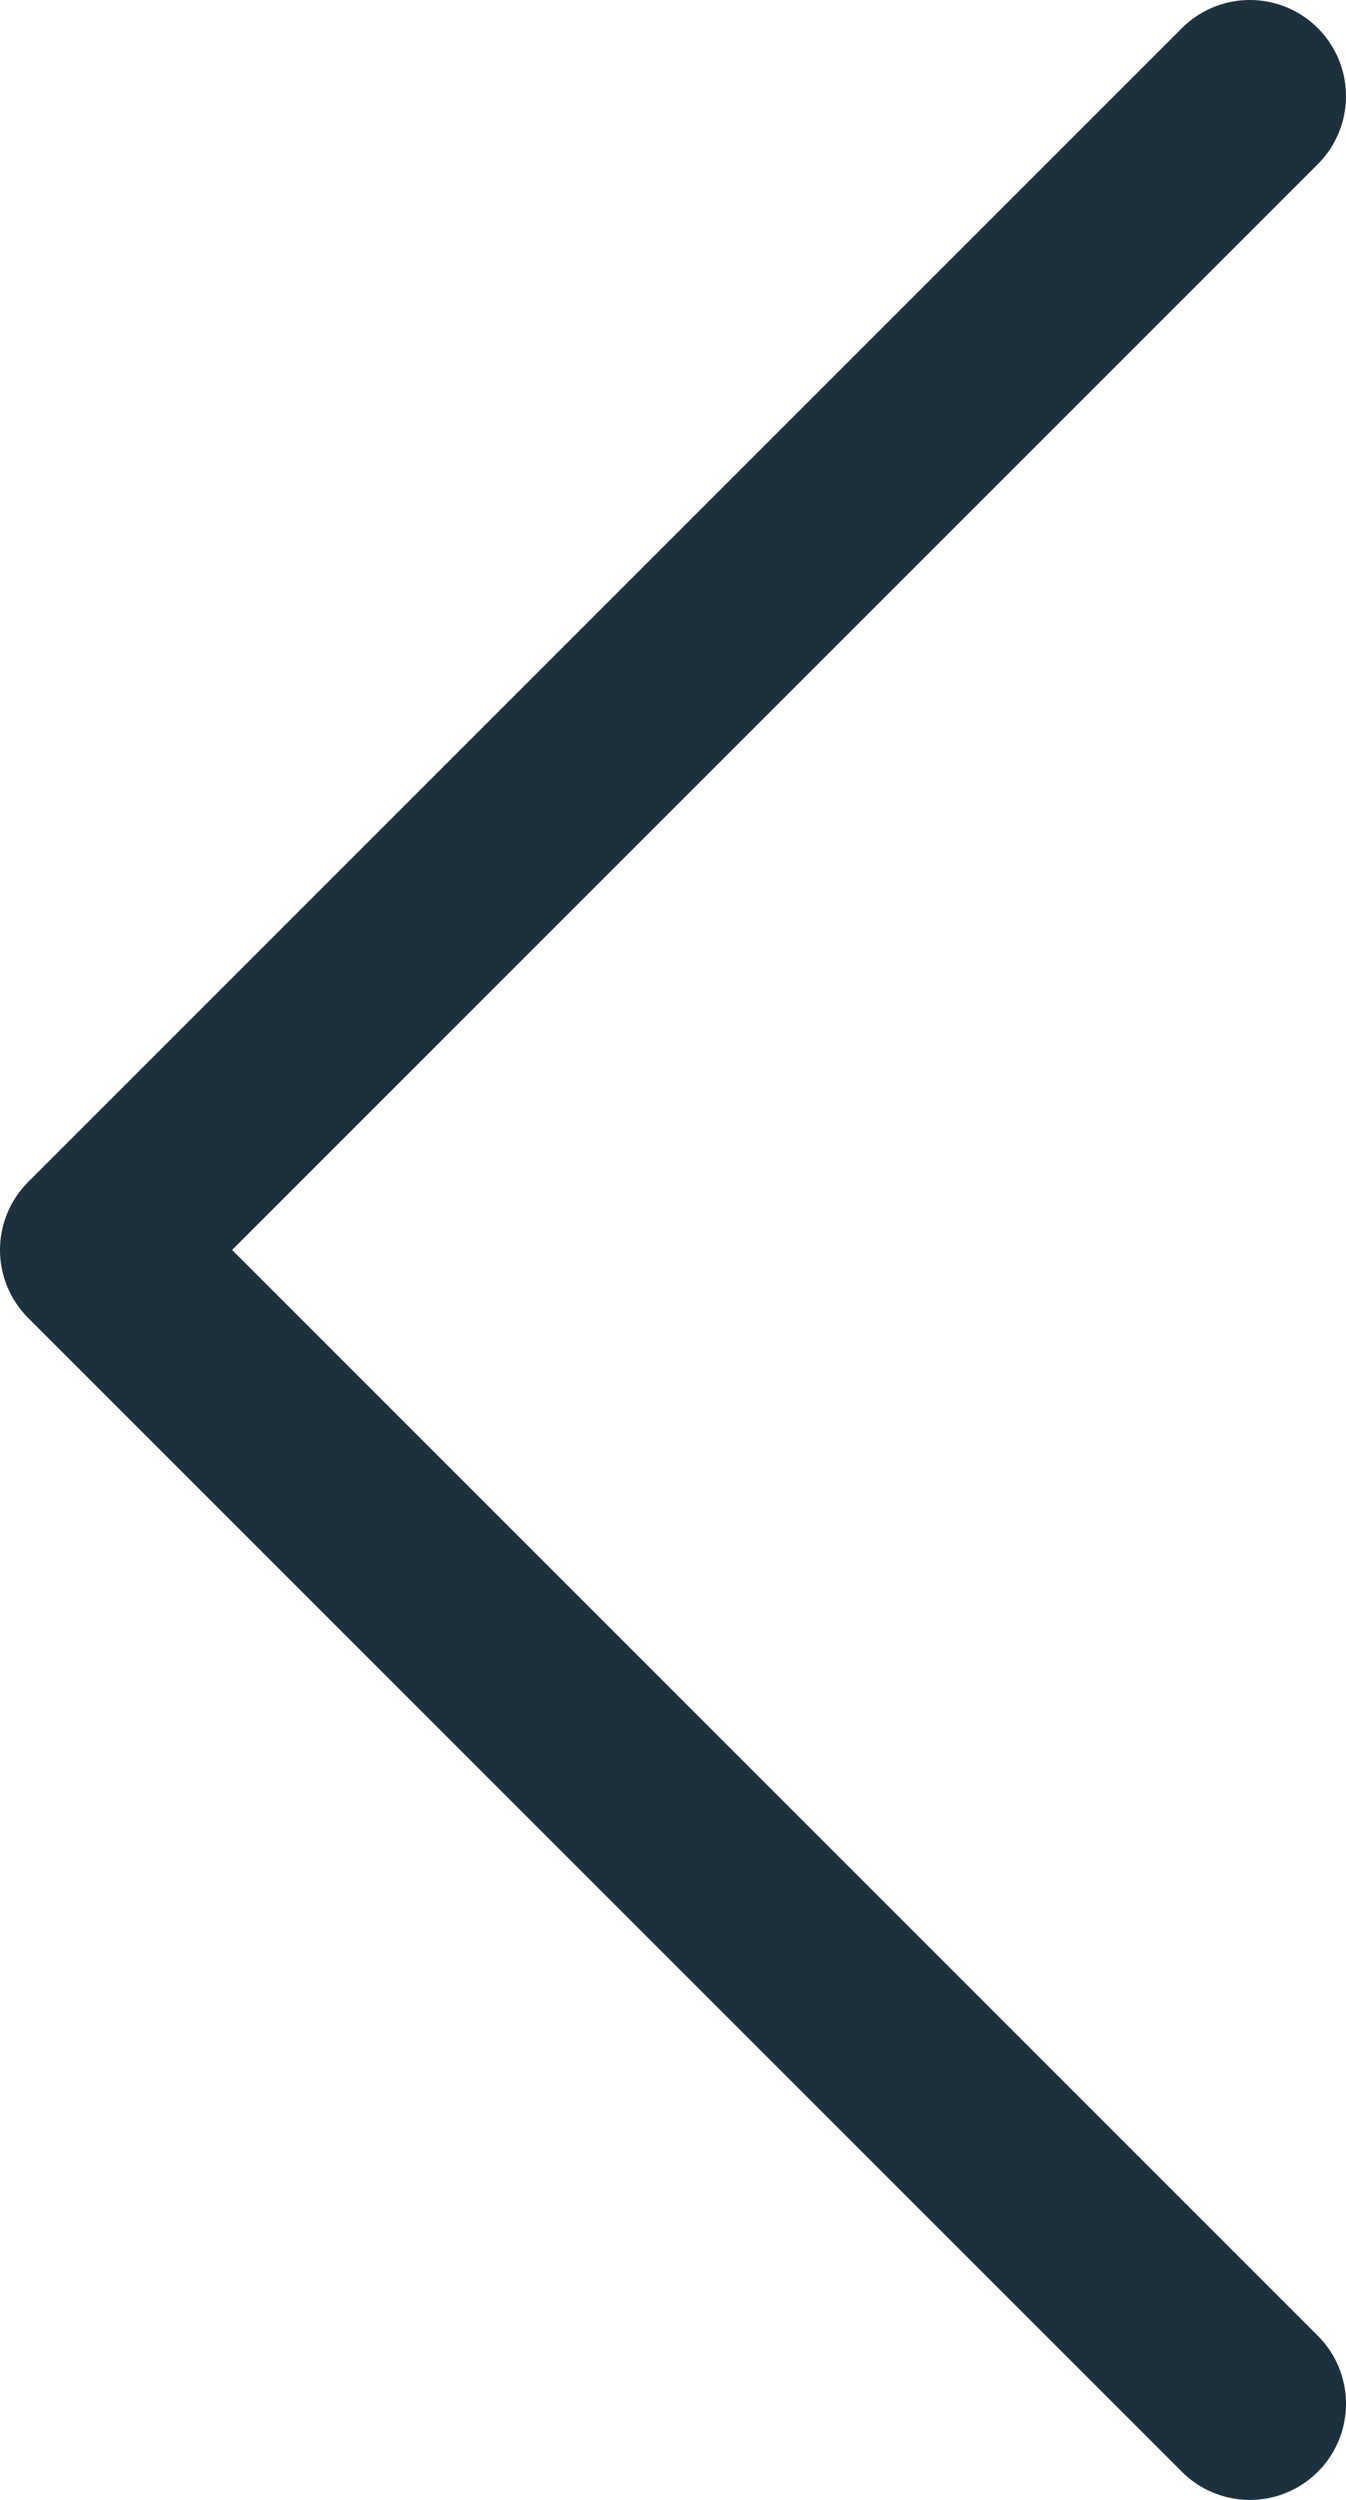 <svg width="14" height="26" viewBox="0 0 14 26" fill="none" xmlns="http://www.w3.org/2000/svg">
<path d="M13 25L1 13L13 1" stroke="#1D303E" stroke-width="2" stroke-linecap="round" stroke-linejoin="round"/>
</svg>
